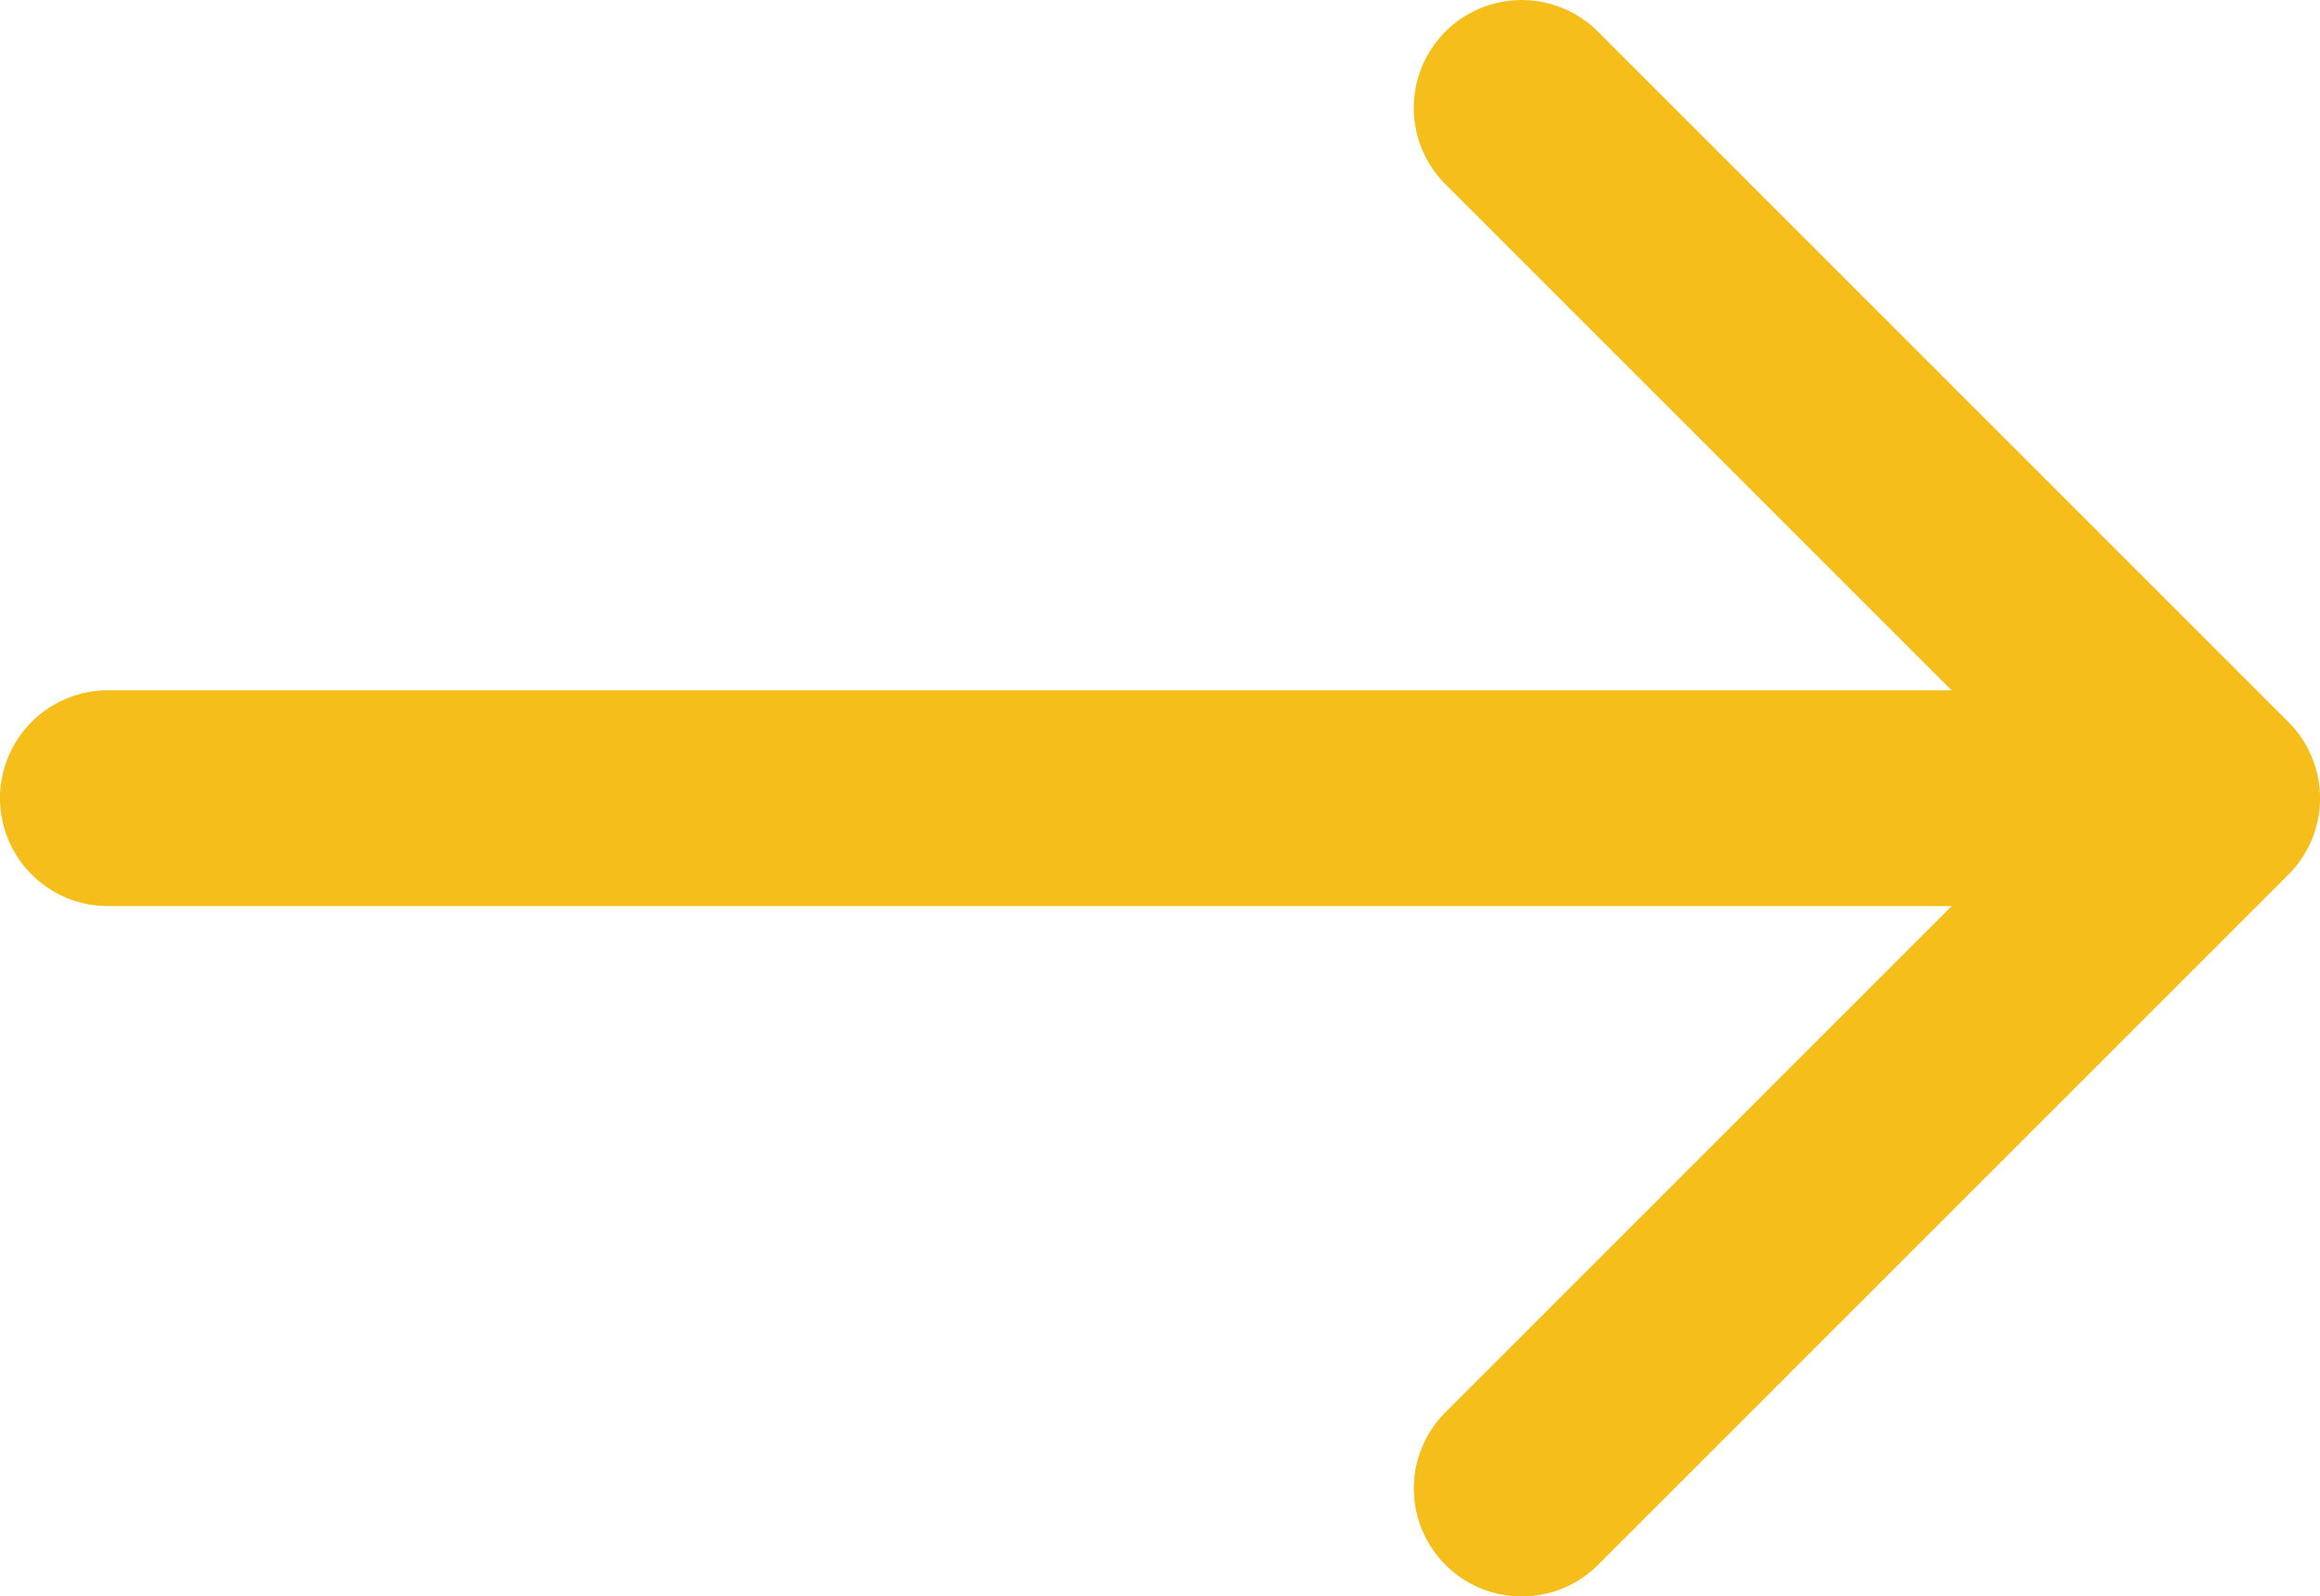 <svg xmlns="http://www.w3.org/2000/svg" width="23.25" height="16" viewBox="0 0 23.25 16"><g id="arrow-pointing-to-right" transform="translate(0 -41.916)"><path id="Path_1094" data-name="Path 1094" d="M22.933 49.152l-6.919-6.919a1.081 1.081 0 1 0-1.529 1.529l5.073 5.073H1.081a1.081 1.081 0 0 0 0 2.162h18.478l-5.073 5.073a1.081 1.081 0 0 0 1.529 1.53l6.919-6.919a1.081 1.081 0 0 0-.001-1.529z" fill="#f6be1b"/></g></svg>